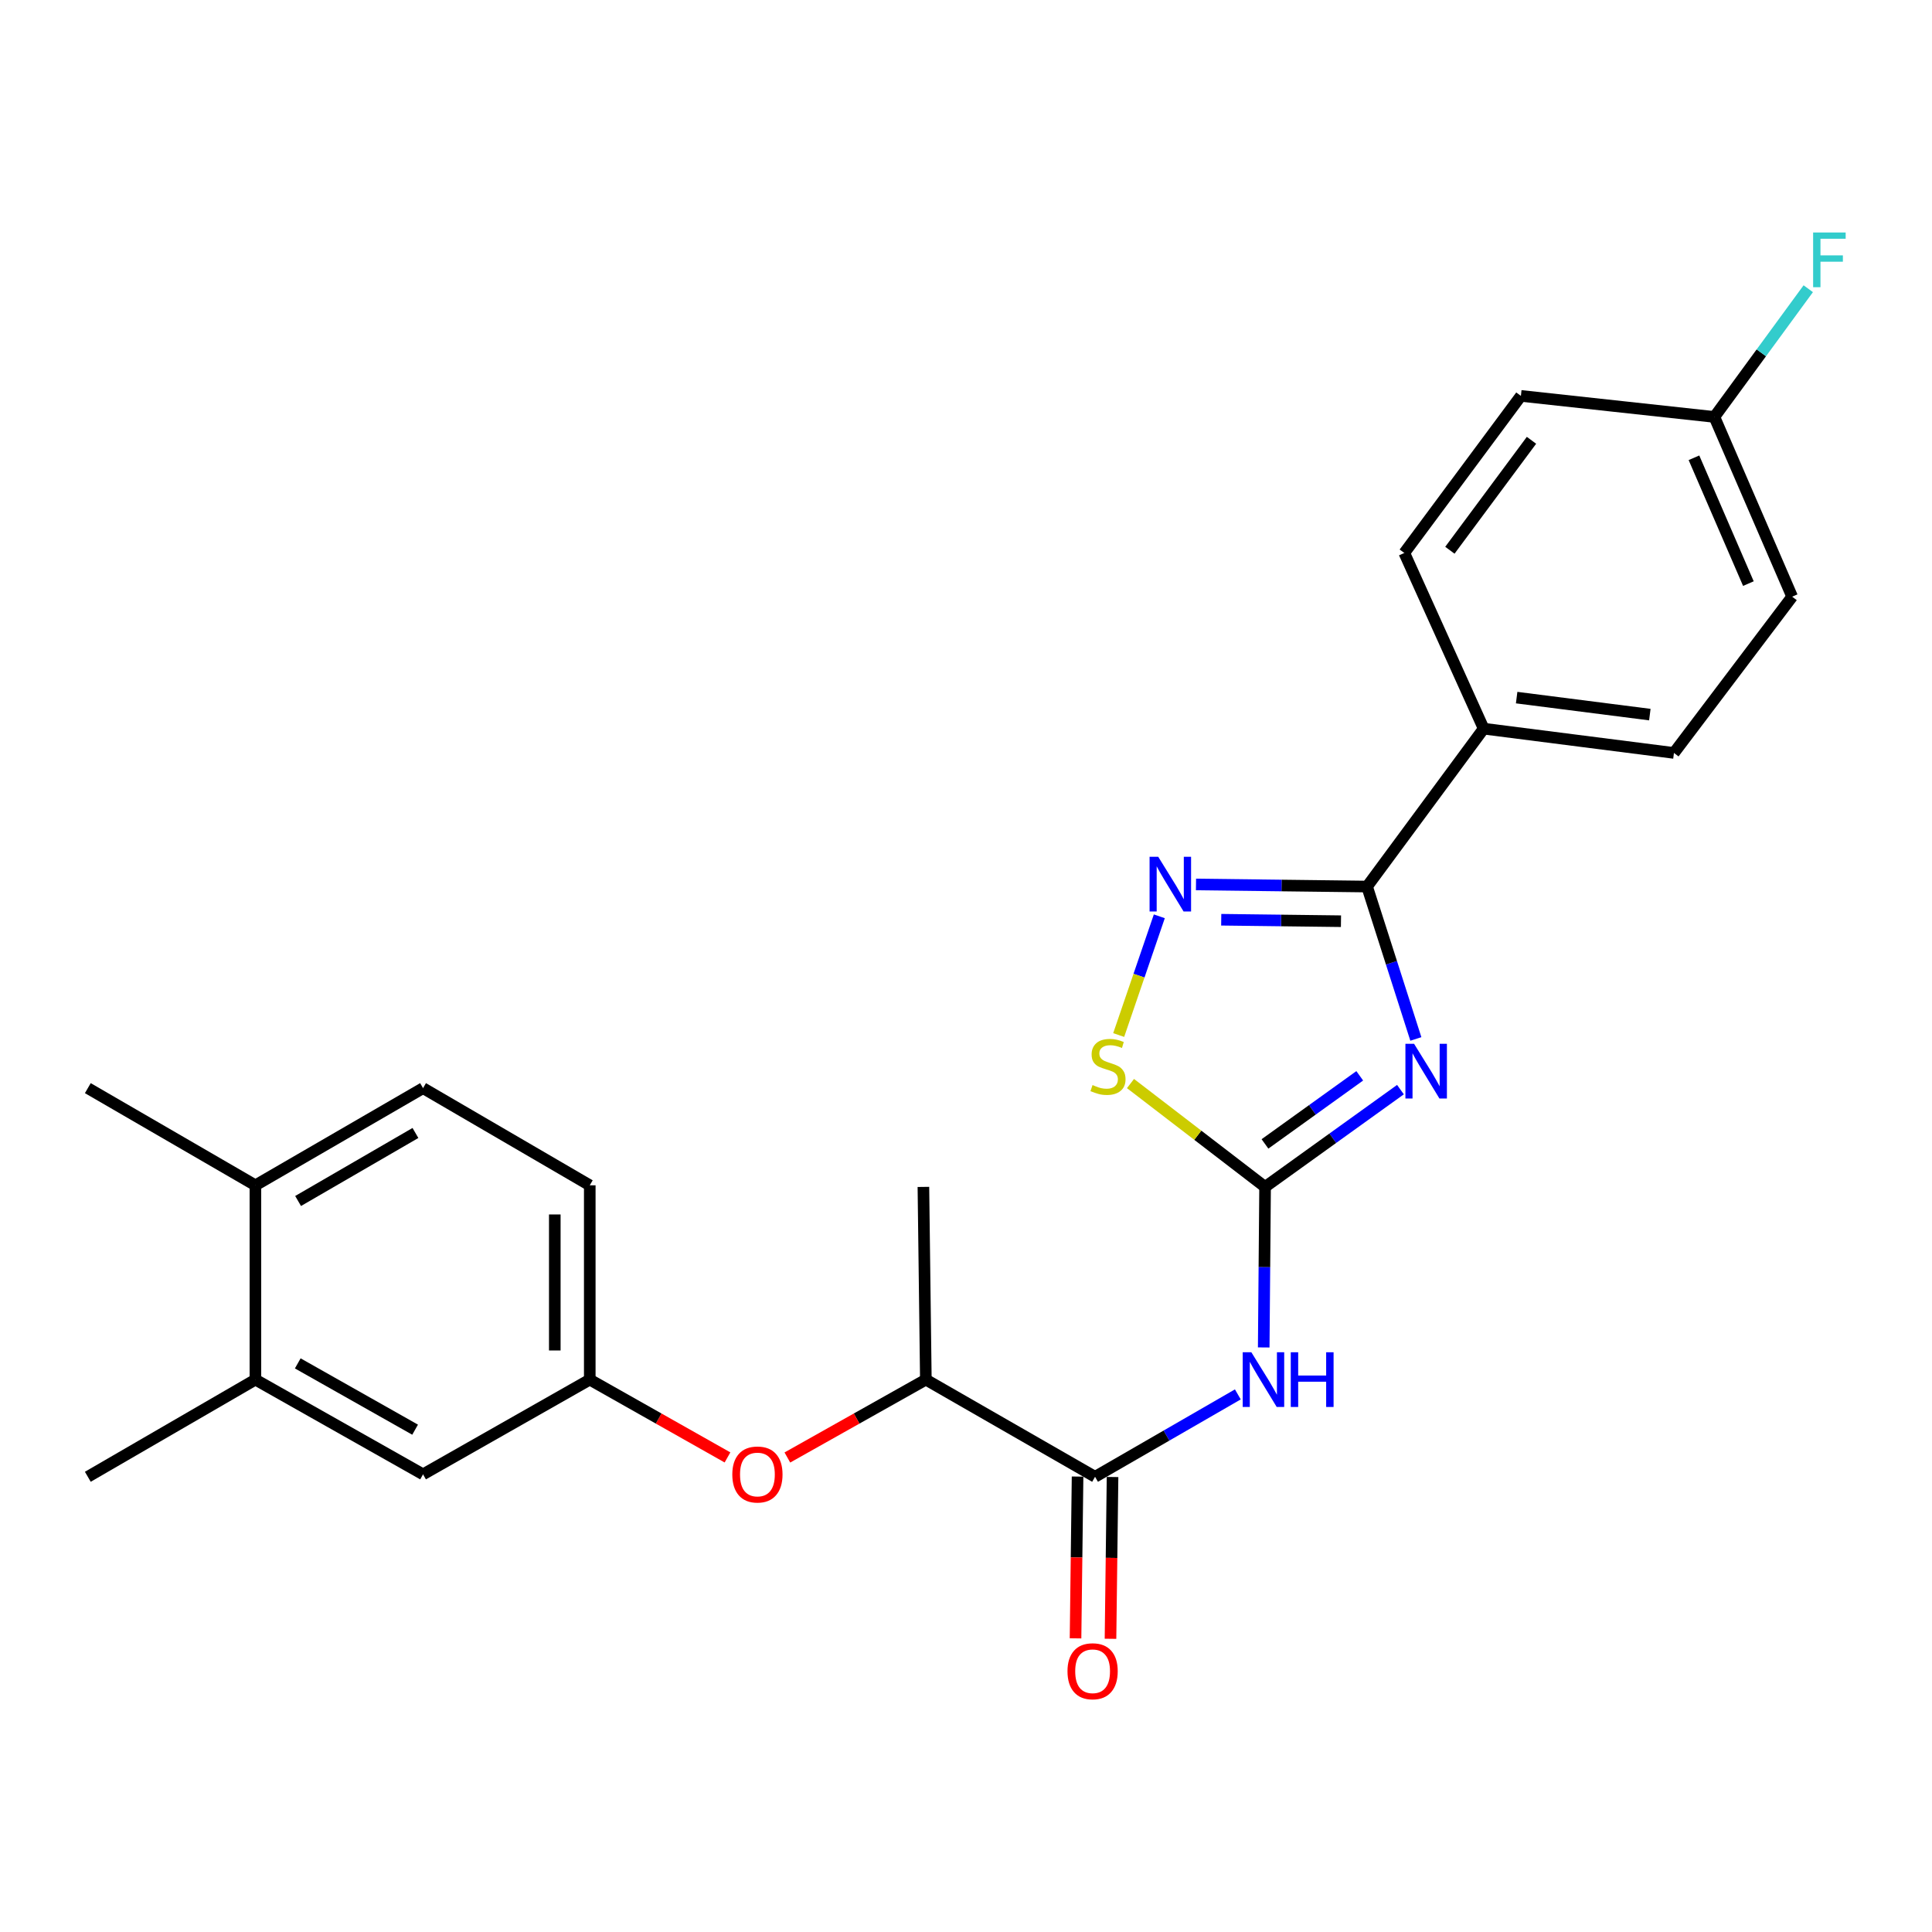 <?xml version='1.0' encoding='iso-8859-1'?>
<svg version='1.1' baseProfile='full'
              xmlns='http://www.w3.org/2000/svg'
                      xmlns:rdkit='http://www.rdkit.org/xml'
                      xmlns:xlink='http://www.w3.org/1999/xlink'
                  xml:space='preserve'
width='1000px' height='1000px' viewBox='0 0 1000 1000'>
<!-- END OF HEADER -->
<rect style='opacity:1.0;fill:#FFFFFF;stroke:none' width='1000' height='1000' x='0' y='0'> </rect>
<path class='bond-0' d='M 724.874,563.987 L 689.838,589.163' style='fill:none;fill-rule:evenodd;stroke:#0000FF;stroke-width:6px;stroke-linecap:butt;stroke-linejoin:miter;stroke-opacity:1' />
<path class='bond-0' d='M 689.838,589.163 L 654.803,614.34' style='fill:none;fill-rule:evenodd;stroke:#000000;stroke-width:6px;stroke-linecap:butt;stroke-linejoin:miter;stroke-opacity:1' />
<path class='bond-0' d='M 703.8,556.84 L 679.275,574.464' style='fill:none;fill-rule:evenodd;stroke:#0000FF;stroke-width:6px;stroke-linecap:butt;stroke-linejoin:miter;stroke-opacity:1' />
<path class='bond-0' d='M 679.275,574.464 L 654.75,592.087' style='fill:none;fill-rule:evenodd;stroke:#000000;stroke-width:6px;stroke-linecap:butt;stroke-linejoin:miter;stroke-opacity:1' />
<path class='bond-1' d='M 732.844,537.756 L 720.216,498.317' style='fill:none;fill-rule:evenodd;stroke:#0000FF;stroke-width:6px;stroke-linecap:butt;stroke-linejoin:miter;stroke-opacity:1' />
<path class='bond-1' d='M 720.216,498.317 L 707.589,458.878' style='fill:none;fill-rule:evenodd;stroke:#000000;stroke-width:6px;stroke-linecap:butt;stroke-linejoin:miter;stroke-opacity:1' />
<path class='bond-3' d='M 654.803,614.34 L 654.451,655.888' style='fill:none;fill-rule:evenodd;stroke:#000000;stroke-width:6px;stroke-linecap:butt;stroke-linejoin:miter;stroke-opacity:1' />
<path class='bond-3' d='M 654.451,655.888 L 654.099,697.436' style='fill:none;fill-rule:evenodd;stroke:#0000FF;stroke-width:6px;stroke-linecap:butt;stroke-linejoin:miter;stroke-opacity:1' />
<path class='bond-4' d='M 654.803,614.34 L 619.971,587.591' style='fill:none;fill-rule:evenodd;stroke:#000000;stroke-width:6px;stroke-linecap:butt;stroke-linejoin:miter;stroke-opacity:1' />
<path class='bond-4' d='M 619.971,587.591 L 585.14,560.841' style='fill:none;fill-rule:evenodd;stroke:#CCCC00;stroke-width:6px;stroke-linecap:butt;stroke-linejoin:miter;stroke-opacity:1' />
<path class='bond-2' d='M 707.589,458.878 L 663.316,458.336' style='fill:none;fill-rule:evenodd;stroke:#000000;stroke-width:6px;stroke-linecap:butt;stroke-linejoin:miter;stroke-opacity:1' />
<path class='bond-2' d='M 663.316,458.336 L 619.044,457.794' style='fill:none;fill-rule:evenodd;stroke:#0000FF;stroke-width:6px;stroke-linecap:butt;stroke-linejoin:miter;stroke-opacity:1' />
<path class='bond-2' d='M 694.086,476.816 L 663.095,476.436' style='fill:none;fill-rule:evenodd;stroke:#000000;stroke-width:6px;stroke-linecap:butt;stroke-linejoin:miter;stroke-opacity:1' />
<path class='bond-2' d='M 663.095,476.436 L 632.104,476.057' style='fill:none;fill-rule:evenodd;stroke:#0000FF;stroke-width:6px;stroke-linecap:butt;stroke-linejoin:miter;stroke-opacity:1' />
<path class='bond-6' d='M 707.589,458.878 L 767.948,377.15' style='fill:none;fill-rule:evenodd;stroke:#000000;stroke-width:6px;stroke-linecap:butt;stroke-linejoin:miter;stroke-opacity:1' />
<path class='bond-25' d='M 600.059,474.282 L 589.545,505.006' style='fill:none;fill-rule:evenodd;stroke:#0000FF;stroke-width:6px;stroke-linecap:butt;stroke-linejoin:miter;stroke-opacity:1' />
<path class='bond-25' d='M 589.545,505.006 L 579.031,535.729' style='fill:none;fill-rule:evenodd;stroke:#CCCC00;stroke-width:6px;stroke-linecap:butt;stroke-linejoin:miter;stroke-opacity:1' />
<path class='bond-5' d='M 640.702,721.739 L 603.751,743.06' style='fill:none;fill-rule:evenodd;stroke:#0000FF;stroke-width:6px;stroke-linecap:butt;stroke-linejoin:miter;stroke-opacity:1' />
<path class='bond-5' d='M 603.751,743.06 L 566.799,764.382' style='fill:none;fill-rule:evenodd;stroke:#000000;stroke-width:6px;stroke-linecap:butt;stroke-linejoin:miter;stroke-opacity:1' />
<path class='bond-7' d='M 566.799,764.382 L 479.218,714.09' style='fill:none;fill-rule:evenodd;stroke:#000000;stroke-width:6px;stroke-linecap:butt;stroke-linejoin:miter;stroke-opacity:1' />
<path class='bond-11' d='M 557.749,764.268 L 557.222,806.138' style='fill:none;fill-rule:evenodd;stroke:#000000;stroke-width:6px;stroke-linecap:butt;stroke-linejoin:miter;stroke-opacity:1' />
<path class='bond-11' d='M 557.222,806.138 L 556.694,848.008' style='fill:none;fill-rule:evenodd;stroke:#FF0000;stroke-width:6px;stroke-linecap:butt;stroke-linejoin:miter;stroke-opacity:1' />
<path class='bond-11' d='M 575.849,764.496 L 575.322,806.366' style='fill:none;fill-rule:evenodd;stroke:#000000;stroke-width:6px;stroke-linecap:butt;stroke-linejoin:miter;stroke-opacity:1' />
<path class='bond-11' d='M 575.322,806.366 L 574.794,848.236' style='fill:none;fill-rule:evenodd;stroke:#FF0000;stroke-width:6px;stroke-linecap:butt;stroke-linejoin:miter;stroke-opacity:1' />
<path class='bond-14' d='M 767.948,377.15 L 866.43,389.72' style='fill:none;fill-rule:evenodd;stroke:#000000;stroke-width:6px;stroke-linecap:butt;stroke-linejoin:miter;stroke-opacity:1' />
<path class='bond-14' d='M 785.012,361.079 L 853.95,369.879' style='fill:none;fill-rule:evenodd;stroke:#000000;stroke-width:6px;stroke-linecap:butt;stroke-linejoin:miter;stroke-opacity:1' />
<path class='bond-15' d='M 767.948,377.15 L 726.867,286.209' style='fill:none;fill-rule:evenodd;stroke:#000000;stroke-width:6px;stroke-linecap:butt;stroke-linejoin:miter;stroke-opacity:1' />
<path class='bond-8' d='M 479.218,714.09 L 443.379,734.244' style='fill:none;fill-rule:evenodd;stroke:#000000;stroke-width:6px;stroke-linecap:butt;stroke-linejoin:miter;stroke-opacity:1' />
<path class='bond-8' d='M 443.379,734.244 L 407.539,754.398' style='fill:none;fill-rule:evenodd;stroke:#FF0000;stroke-width:6px;stroke-linecap:butt;stroke-linejoin:miter;stroke-opacity:1' />
<path class='bond-23' d='M 479.218,714.09 L 477.951,614.34' style='fill:none;fill-rule:evenodd;stroke:#000000;stroke-width:6px;stroke-linecap:butt;stroke-linejoin:miter;stroke-opacity:1' />
<path class='bond-10' d='M 376.547,754.363 L 340.905,734.226' style='fill:none;fill-rule:evenodd;stroke:#FF0000;stroke-width:6px;stroke-linecap:butt;stroke-linejoin:miter;stroke-opacity:1' />
<path class='bond-10' d='M 340.905,734.226 L 305.262,714.09' style='fill:none;fill-rule:evenodd;stroke:#000000;stroke-width:6px;stroke-linecap:butt;stroke-linejoin:miter;stroke-opacity:1' />
<path class='bond-9' d='M 132.201,714.09 L 218.968,763.115' style='fill:none;fill-rule:evenodd;stroke:#000000;stroke-width:6px;stroke-linecap:butt;stroke-linejoin:miter;stroke-opacity:1' />
<path class='bond-9' d='M 154.121,705.684 L 214.858,740.001' style='fill:none;fill-rule:evenodd;stroke:#000000;stroke-width:6px;stroke-linecap:butt;stroke-linejoin:miter;stroke-opacity:1' />
<path class='bond-22' d='M 132.201,714.09 L 45.455,764.382' style='fill:none;fill-rule:evenodd;stroke:#000000;stroke-width:6px;stroke-linecap:butt;stroke-linejoin:miter;stroke-opacity:1' />
<path class='bond-27' d='M 132.201,714.09 L 132.201,613.516' style='fill:none;fill-rule:evenodd;stroke:#000000;stroke-width:6px;stroke-linecap:butt;stroke-linejoin:miter;stroke-opacity:1' />
<path class='bond-12' d='M 305.262,714.09 L 218.968,763.115' style='fill:none;fill-rule:evenodd;stroke:#000000;stroke-width:6px;stroke-linecap:butt;stroke-linejoin:miter;stroke-opacity:1' />
<path class='bond-17' d='M 305.262,714.09 L 305.262,613.516' style='fill:none;fill-rule:evenodd;stroke:#000000;stroke-width:6px;stroke-linecap:butt;stroke-linejoin:miter;stroke-opacity:1' />
<path class='bond-17' d='M 287.16,699.004 L 287.16,628.602' style='fill:none;fill-rule:evenodd;stroke:#000000;stroke-width:6px;stroke-linecap:butt;stroke-linejoin:miter;stroke-opacity:1' />
<path class='bond-13' d='M 132.201,613.516 L 218.968,563.223' style='fill:none;fill-rule:evenodd;stroke:#000000;stroke-width:6px;stroke-linecap:butt;stroke-linejoin:miter;stroke-opacity:1' />
<path class='bond-13' d='M 154.294,621.633 L 215.03,586.428' style='fill:none;fill-rule:evenodd;stroke:#000000;stroke-width:6px;stroke-linecap:butt;stroke-linejoin:miter;stroke-opacity:1' />
<path class='bond-24' d='M 132.201,613.516 L 45.455,563.223' style='fill:none;fill-rule:evenodd;stroke:#000000;stroke-width:6px;stroke-linecap:butt;stroke-linejoin:miter;stroke-opacity:1' />
<path class='bond-20' d='M 866.43,389.72 L 927.613,308.836' style='fill:none;fill-rule:evenodd;stroke:#000000;stroke-width:6px;stroke-linecap:butt;stroke-linejoin:miter;stroke-opacity:1' />
<path class='bond-19' d='M 726.867,286.209 L 787.216,204.913' style='fill:none;fill-rule:evenodd;stroke:#000000;stroke-width:6px;stroke-linecap:butt;stroke-linejoin:miter;stroke-opacity:1' />
<path class='bond-19' d='M 750.454,284.805 L 792.698,227.897' style='fill:none;fill-rule:evenodd;stroke:#000000;stroke-width:6px;stroke-linecap:butt;stroke-linejoin:miter;stroke-opacity:1' />
<path class='bond-16' d='M 218.968,563.223 L 305.262,613.516' style='fill:none;fill-rule:evenodd;stroke:#000000;stroke-width:6px;stroke-linecap:butt;stroke-linejoin:miter;stroke-opacity:1' />
<path class='bond-18' d='M 887.368,215.805 L 787.216,204.913' style='fill:none;fill-rule:evenodd;stroke:#000000;stroke-width:6px;stroke-linecap:butt;stroke-linejoin:miter;stroke-opacity:1' />
<path class='bond-21' d='M 887.368,215.805 L 911.66,182.623' style='fill:none;fill-rule:evenodd;stroke:#000000;stroke-width:6px;stroke-linecap:butt;stroke-linejoin:miter;stroke-opacity:1' />
<path class='bond-21' d='M 911.66,182.623 L 935.952,149.441' style='fill:none;fill-rule:evenodd;stroke:#33CCCC;stroke-width:6px;stroke-linecap:butt;stroke-linejoin:miter;stroke-opacity:1' />
<path class='bond-26' d='M 887.368,215.805 L 927.613,308.836' style='fill:none;fill-rule:evenodd;stroke:#000000;stroke-width:6px;stroke-linecap:butt;stroke-linejoin:miter;stroke-opacity:1' />
<path class='bond-26' d='M 876.791,236.946 L 904.963,302.069' style='fill:none;fill-rule:evenodd;stroke:#000000;stroke-width:6px;stroke-linecap:butt;stroke-linejoin:miter;stroke-opacity:1' />
<path  class='atom-0' d='M 731.921 540.264
L 741.201 555.264
Q 742.121 556.744, 743.601 559.424
Q 745.081 562.104, 745.161 562.264
L 745.161 540.264
L 748.921 540.264
L 748.921 568.584
L 745.041 568.584
L 735.081 552.184
Q 733.921 550.264, 732.681 548.064
Q 731.481 545.864, 731.121 545.184
L 731.121 568.584
L 727.441 568.584
L 727.441 540.264
L 731.921 540.264
' fill='#0000FF'/>
<path  class='atom-3' d='M 599.498 443.471
L 608.778 458.471
Q 609.698 459.951, 611.178 462.631
Q 612.658 465.311, 612.738 465.471
L 612.738 443.471
L 616.498 443.471
L 616.498 471.791
L 612.618 471.791
L 602.658 455.391
Q 601.498 453.471, 600.258 451.271
Q 599.058 449.071, 598.698 448.391
L 598.698 471.791
L 595.018 471.791
L 595.018 443.471
L 599.498 443.471
' fill='#0000FF'/>
<path  class='atom-4' d='M 647.698 699.93
L 656.978 714.93
Q 657.898 716.41, 659.378 719.09
Q 660.858 721.77, 660.938 721.93
L 660.938 699.93
L 664.698 699.93
L 664.698 728.25
L 660.818 728.25
L 650.858 711.85
Q 649.698 709.93, 648.458 707.73
Q 647.258 705.53, 646.898 704.85
L 646.898 728.25
L 643.218 728.25
L 643.218 699.93
L 647.698 699.93
' fill='#0000FF'/>
<path  class='atom-4' d='M 668.098 699.93
L 671.938 699.93
L 671.938 711.97
L 686.418 711.97
L 686.418 699.93
L 690.258 699.93
L 690.258 728.25
L 686.418 728.25
L 686.418 715.17
L 671.938 715.17
L 671.938 728.25
L 668.098 728.25
L 668.098 699.93
' fill='#0000FF'/>
<path  class='atom-5' d='M 565.497 561.62
Q 565.817 561.74, 567.137 562.3
Q 568.457 562.86, 569.897 563.22
Q 571.377 563.54, 572.817 563.54
Q 575.497 563.54, 577.057 562.26
Q 578.617 560.94, 578.617 558.66
Q 578.617 557.1, 577.817 556.14
Q 577.057 555.18, 575.857 554.66
Q 574.657 554.14, 572.657 553.54
Q 570.137 552.78, 568.617 552.06
Q 567.137 551.34, 566.057 549.82
Q 565.017 548.3, 565.017 545.74
Q 565.017 542.18, 567.417 539.98
Q 569.857 537.78, 574.657 537.78
Q 577.937 537.78, 581.657 539.34
L 580.737 542.42
Q 577.337 541.02, 574.777 541.02
Q 572.017 541.02, 570.497 542.18
Q 568.977 543.3, 569.017 545.26
Q 569.017 546.78, 569.777 547.7
Q 570.577 548.62, 571.697 549.14
Q 572.857 549.66, 574.777 550.26
Q 577.337 551.06, 578.857 551.86
Q 580.377 552.66, 581.457 554.3
Q 582.577 555.9, 582.577 558.66
Q 582.577 562.58, 579.937 564.7
Q 577.337 566.78, 572.977 566.78
Q 570.457 566.78, 568.537 566.22
Q 566.657 565.7, 564.417 564.78
L 565.497 561.62
' fill='#CCCC00'/>
<path  class='atom-9' d='M 379.039 763.195
Q 379.039 756.395, 382.399 752.595
Q 385.759 748.795, 392.039 748.795
Q 398.319 748.795, 401.679 752.595
Q 405.039 756.395, 405.039 763.195
Q 405.039 770.075, 401.639 773.995
Q 398.239 777.875, 392.039 777.875
Q 385.799 777.875, 382.399 773.995
Q 379.039 770.115, 379.039 763.195
M 392.039 774.675
Q 396.359 774.675, 398.679 771.795
Q 401.039 768.875, 401.039 763.195
Q 401.039 757.635, 398.679 754.835
Q 396.359 751.995, 392.039 751.995
Q 387.719 751.995, 385.359 754.795
Q 383.039 757.595, 383.039 763.195
Q 383.039 768.915, 385.359 771.795
Q 387.719 774.675, 392.039 774.675
' fill='#FF0000'/>
<path  class='atom-12' d='M 552.532 865.036
Q 552.532 858.236, 555.892 854.436
Q 559.252 850.636, 565.532 850.636
Q 571.812 850.636, 575.172 854.436
Q 578.532 858.236, 578.532 865.036
Q 578.532 871.916, 575.132 875.836
Q 571.732 879.716, 565.532 879.716
Q 559.292 879.716, 555.892 875.836
Q 552.532 871.956, 552.532 865.036
M 565.532 876.516
Q 569.852 876.516, 572.172 873.636
Q 574.532 870.716, 574.532 865.036
Q 574.532 859.476, 572.172 856.676
Q 569.852 853.836, 565.532 853.836
Q 561.212 853.836, 558.852 856.636
Q 556.532 859.436, 556.532 865.036
Q 556.532 870.756, 558.852 873.636
Q 561.212 876.516, 565.532 876.516
' fill='#FF0000'/>
<path  class='atom-22' d='M 938.471 120.338
L 955.311 120.338
L 955.311 123.578
L 942.271 123.578
L 942.271 132.178
L 953.871 132.178
L 953.871 135.458
L 942.271 135.458
L 942.271 148.658
L 938.471 148.658
L 938.471 120.338
' fill='#33CCCC'/>
</svg>

